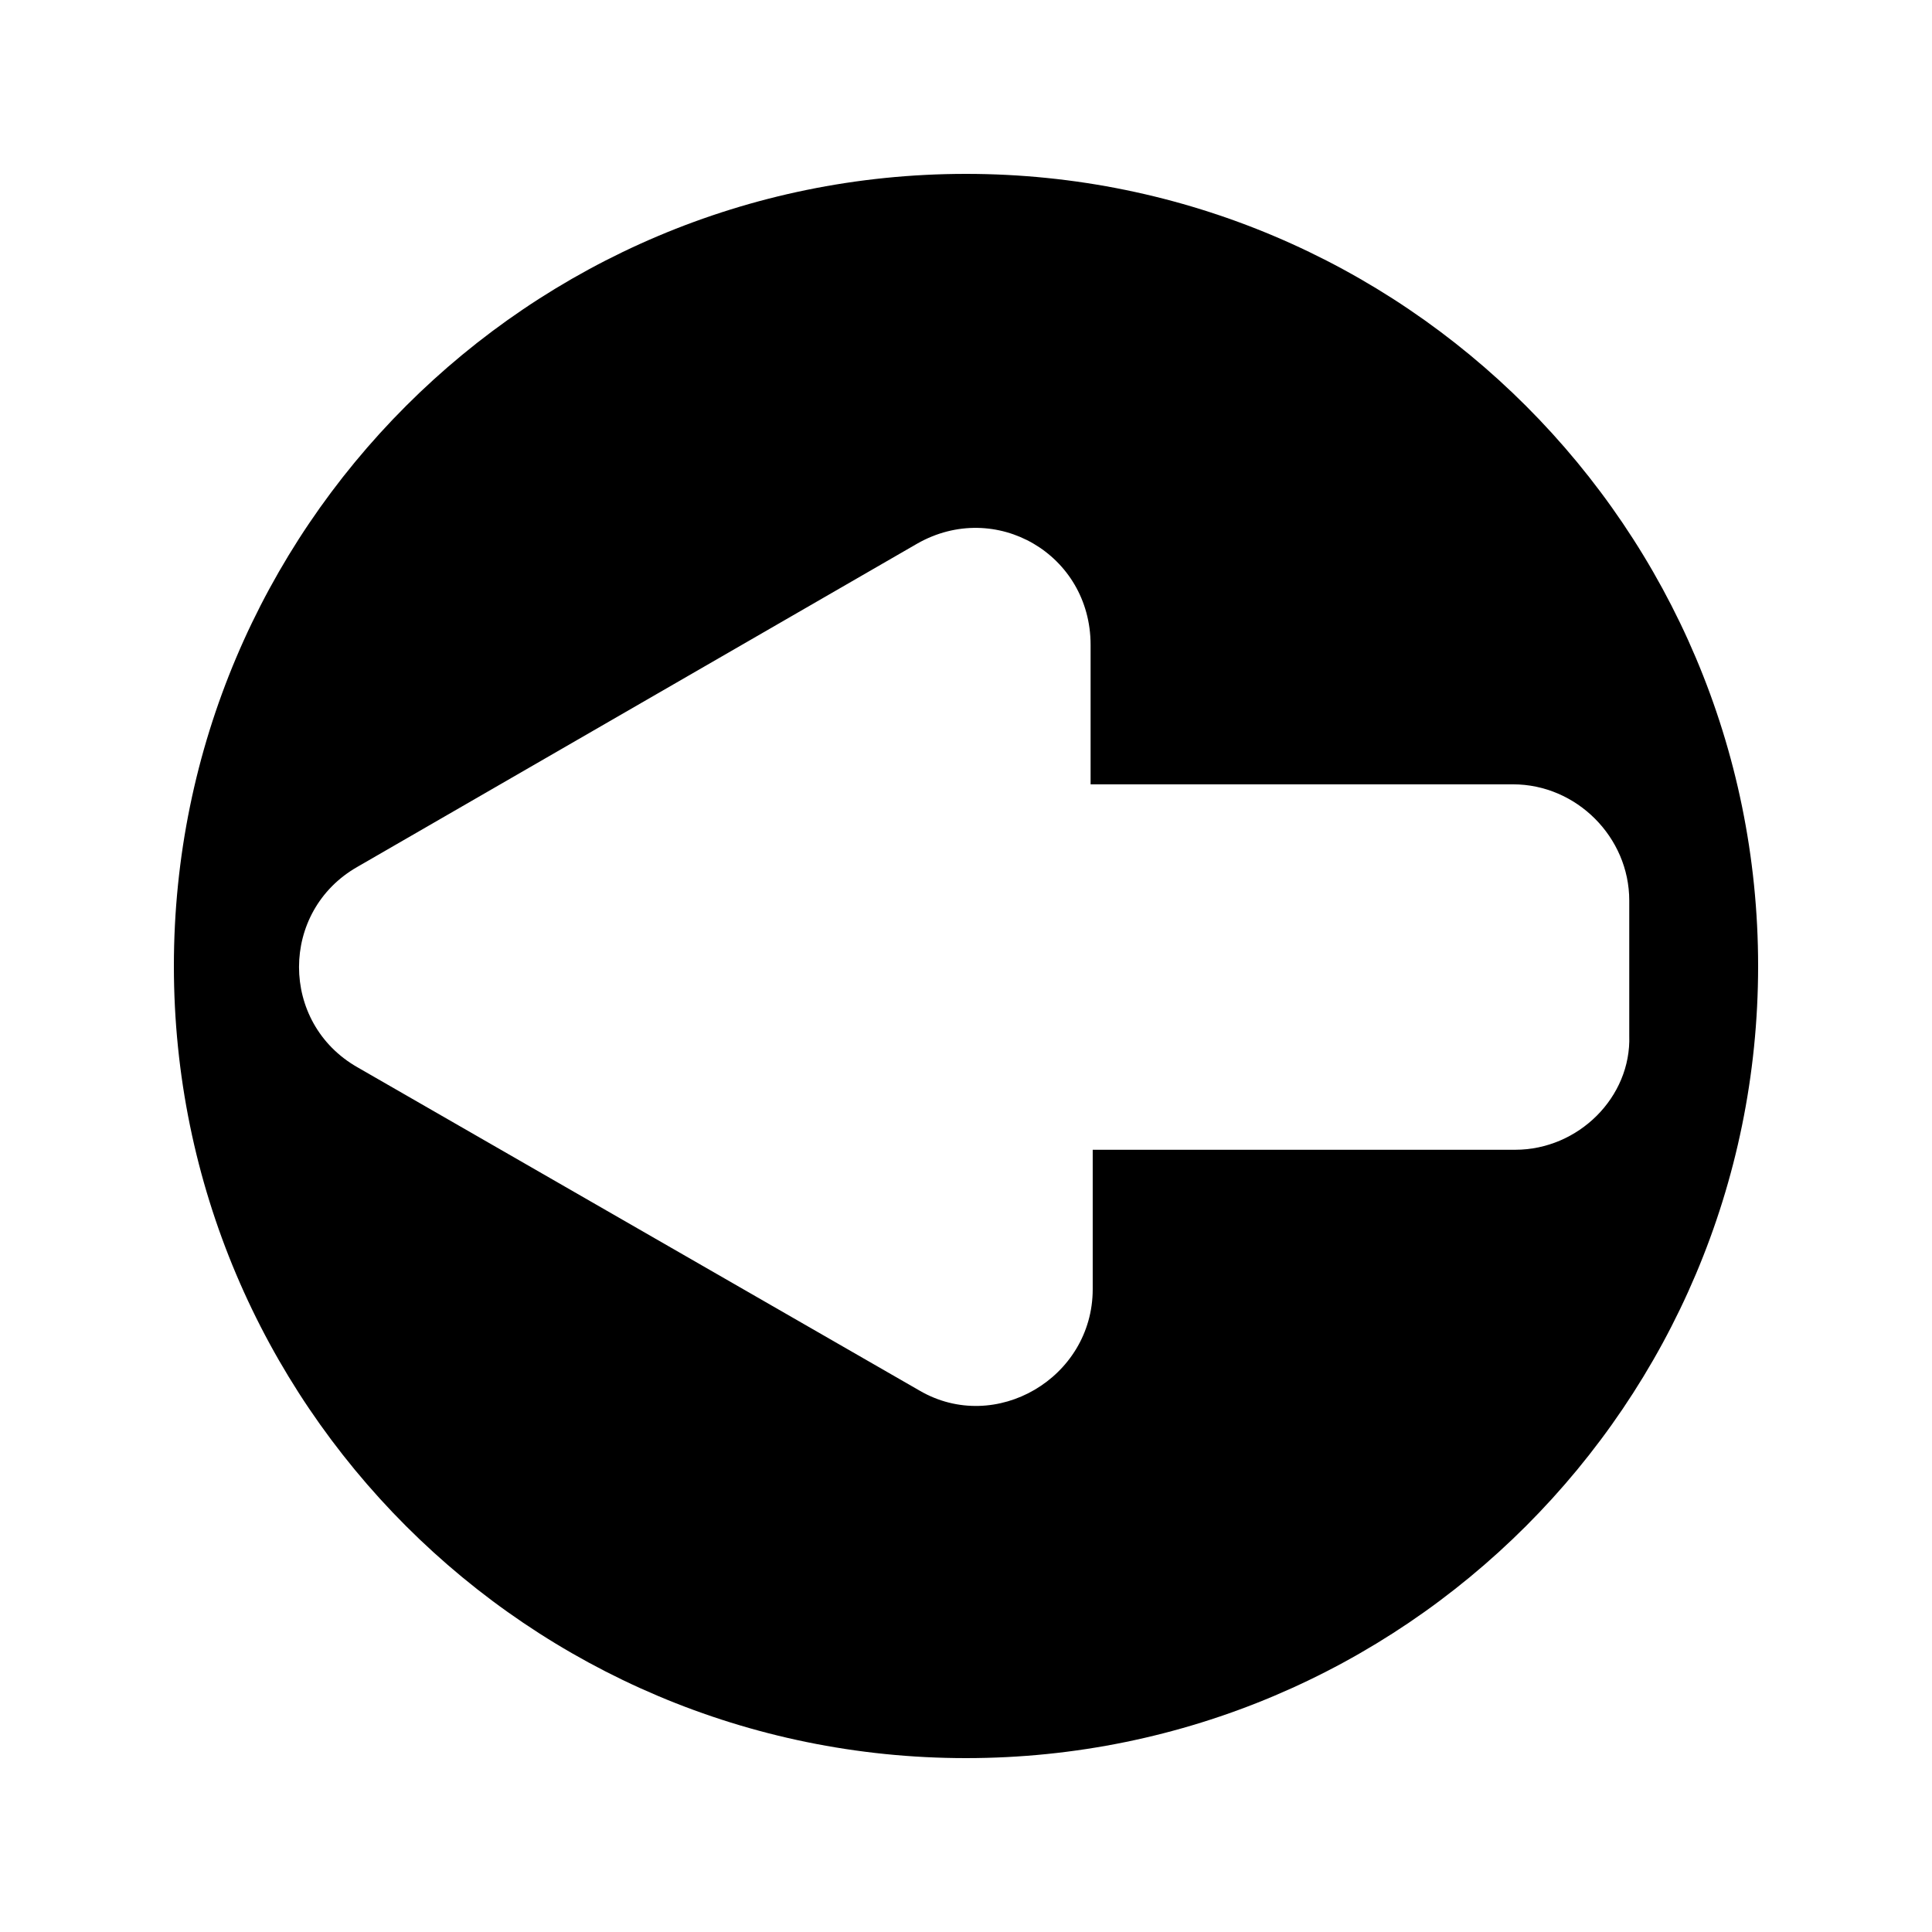 <?xml version="1.0" encoding="UTF-8"?>
<!-- Uploaded to: ICON Repo, www.svgrepo.com, Generator: ICON Repo Mixer Tools -->
<svg fill="#000000" width="800px" height="800px" version="1.1" viewBox="144 144 512 512" xmlns="http://www.w3.org/2000/svg">
 <path d="m400 190.08c-115.88 0-209.92 94.043-209.92 209.92 0 115.88 94.043 209.92 209.92 209.92 115.88 0 209.92-94.043 209.92-209.92 0-115.88-94.043-209.92-209.92-209.92zm145.54 258.62h-111.96v36.945c0 23.512-25.75 38.625-45.902 26.871l-148.9-85.648c-20.711-11.754-20.711-41.426 0-53.18l148.34-85.648c20.711-11.754 45.902 2.801 45.902 26.871v36.945h111.96c16.793 0 30.789 13.996 30.789 30.789v35.828c0.559 16.234-13.438 30.227-30.23 30.227z"/>
</svg>